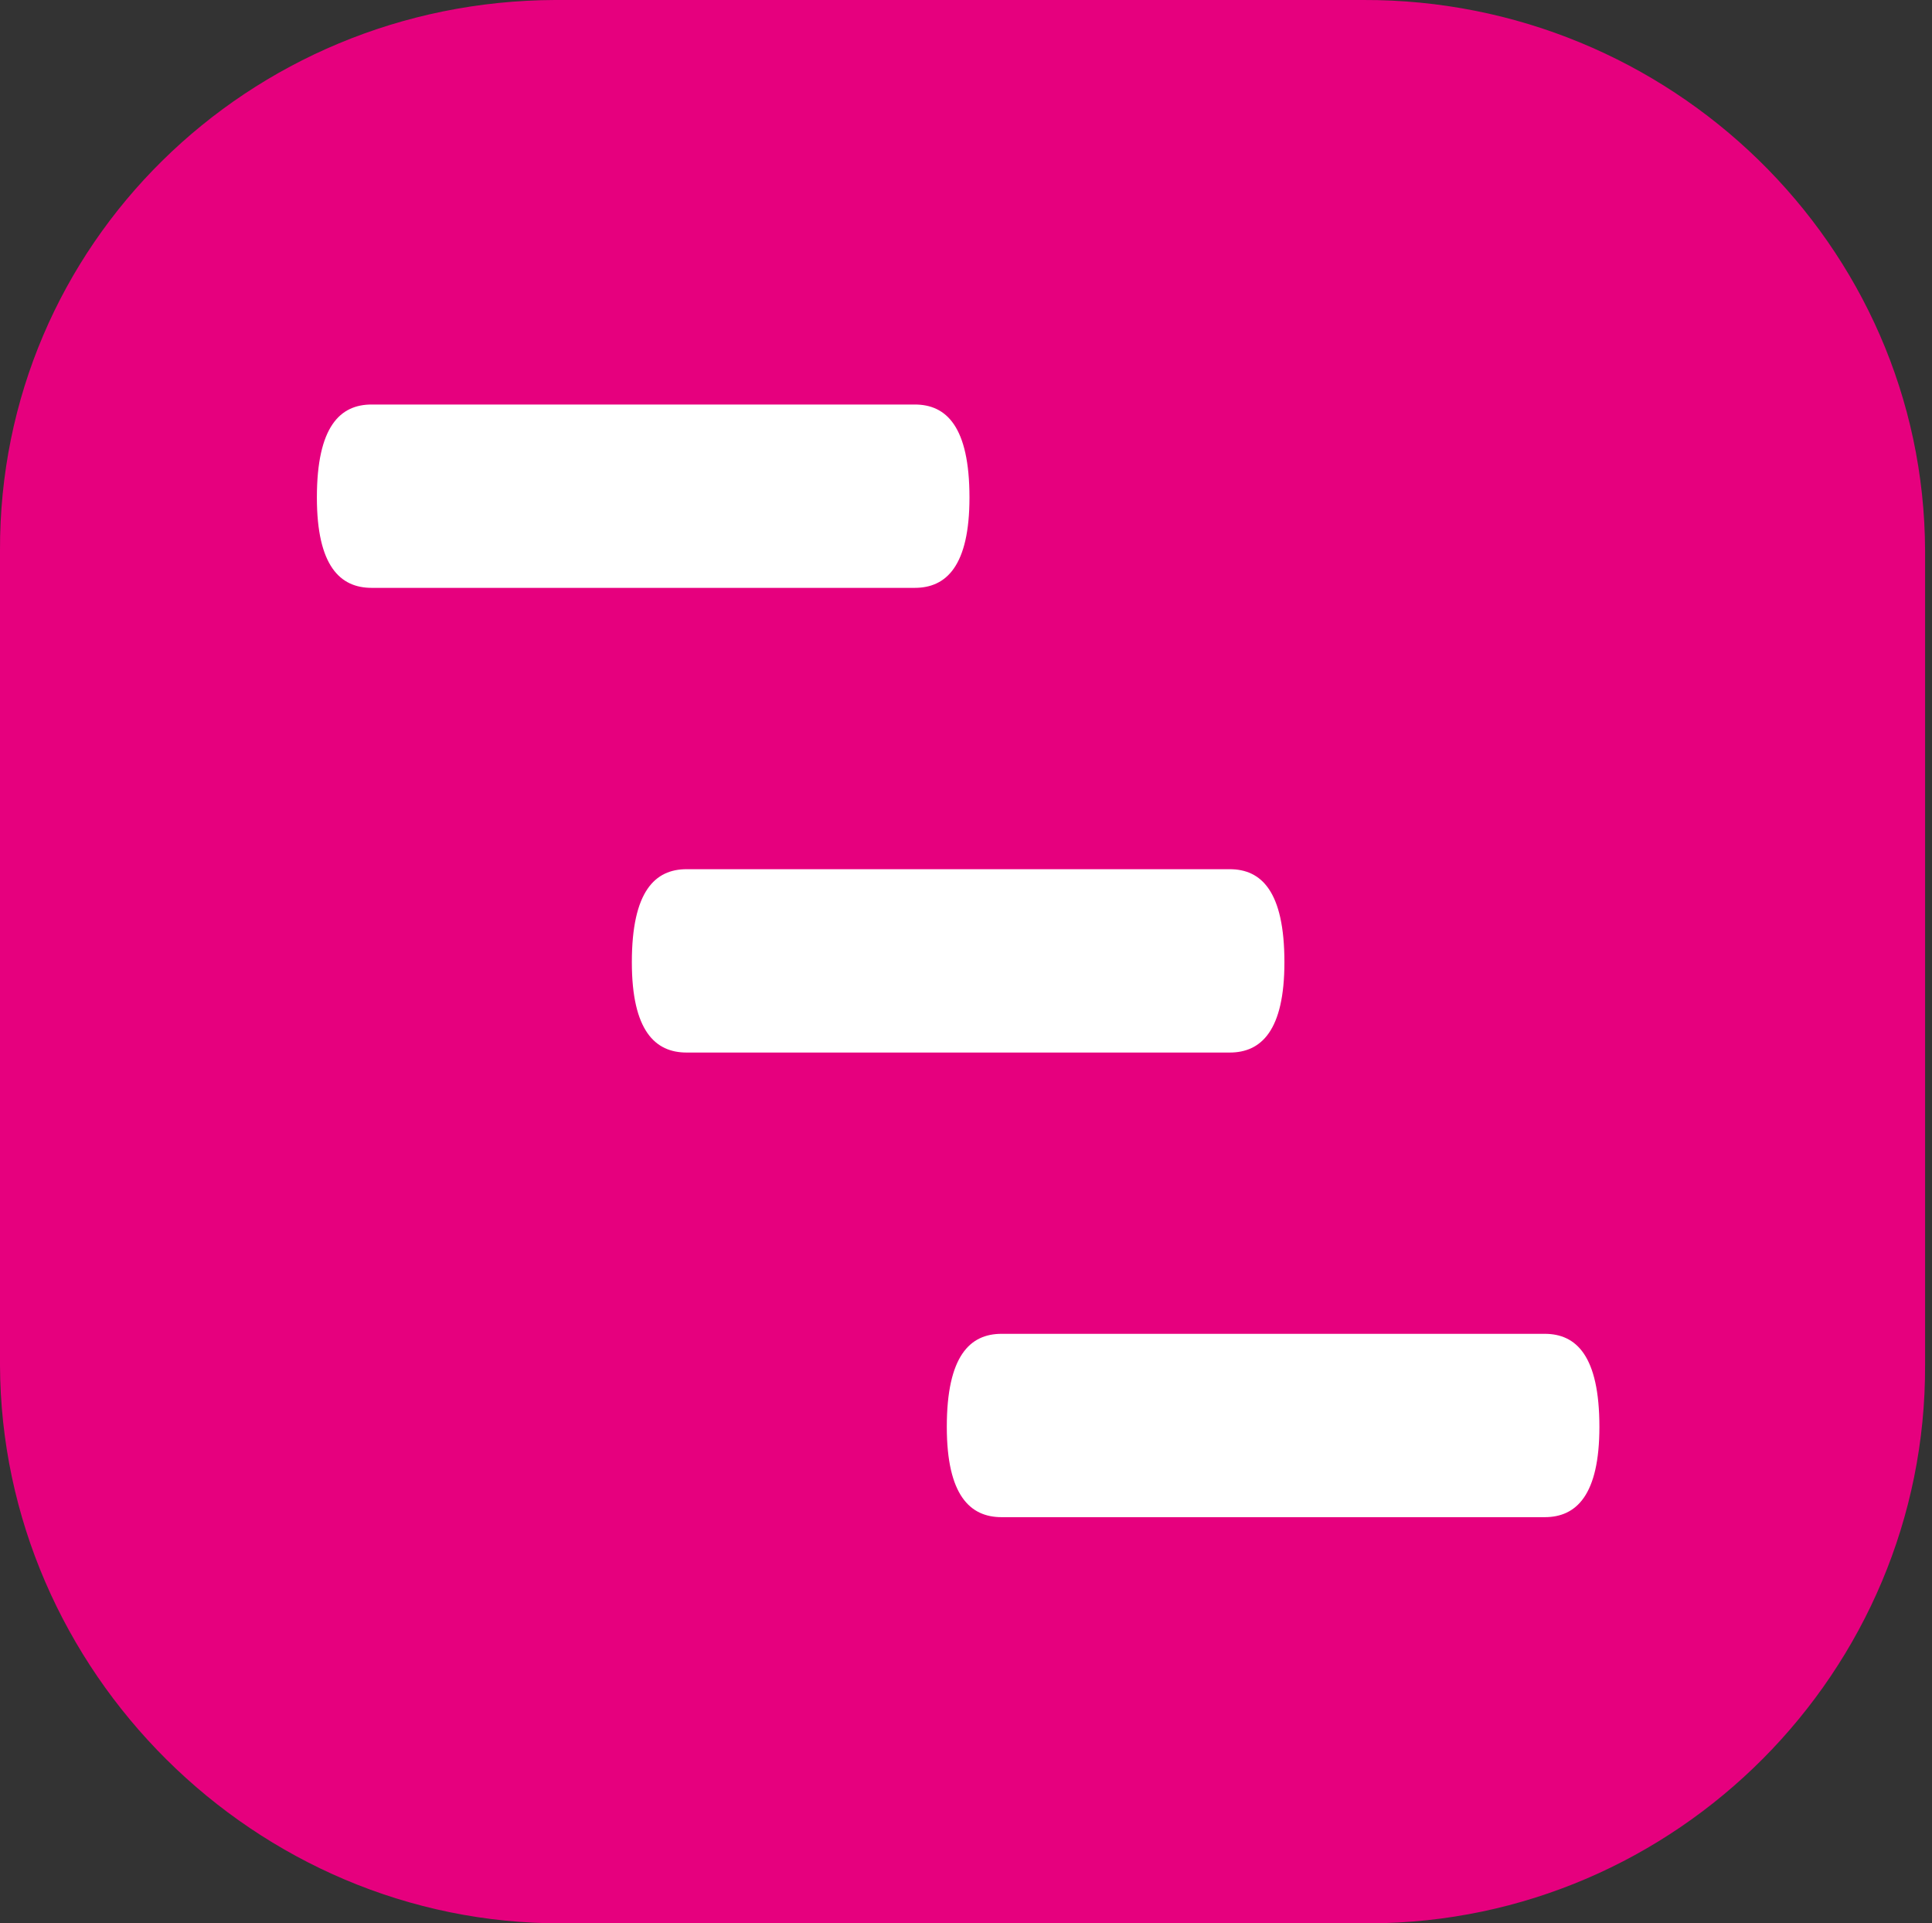 <svg width="216" height="215" viewBox="0 0 216 215" fill="none" xmlns="http://www.w3.org/2000/svg">
<rect x="0" y="0" width="216" height="215" fill="#333333" stroke="none"/>
<path d="M153.187 215H62.817C28.573 215.121 0.129 186.853 0 152.609V61.549C-0.122 27.304 27.795 0.123 62.039 0H152.408C186.654 -0.121 215.104 27.304 215.227 61.547V152.608C215.352 186.853 187.435 214.872 153.187 215Z" fill="#E6007E"/>
<path d="M41.547 65.714C38.031 65.714 35.428 63.267 35.428 55.617C35.428 47.67 38.031 45.219 41.547 45.219H102.272C105.793 45.219 108.388 47.67 108.388 55.617C108.388 63.267 105.793 65.714 102.272 65.714H41.547Z" fill="white"/>
<path d="M111.976 169.597C108.457 169.597 105.854 167.15 105.854 159.503C105.854 151.551 108.457 149.102 111.976 149.102H172.701C176.221 149.102 178.815 151.551 178.815 159.503C178.815 167.15 176.221 169.597 172.701 169.597H111.976Z" fill="white"/>
<path d="M76.761 117.659C73.244 117.659 70.641 115.213 70.641 107.563C70.641 99.612 73.244 97.164 76.761 97.164H137.486C141.002 97.164 143.599 99.612 143.599 107.563C143.599 115.211 141.002 117.659 137.486 117.659H76.761Z" fill="white"/>
</svg>
